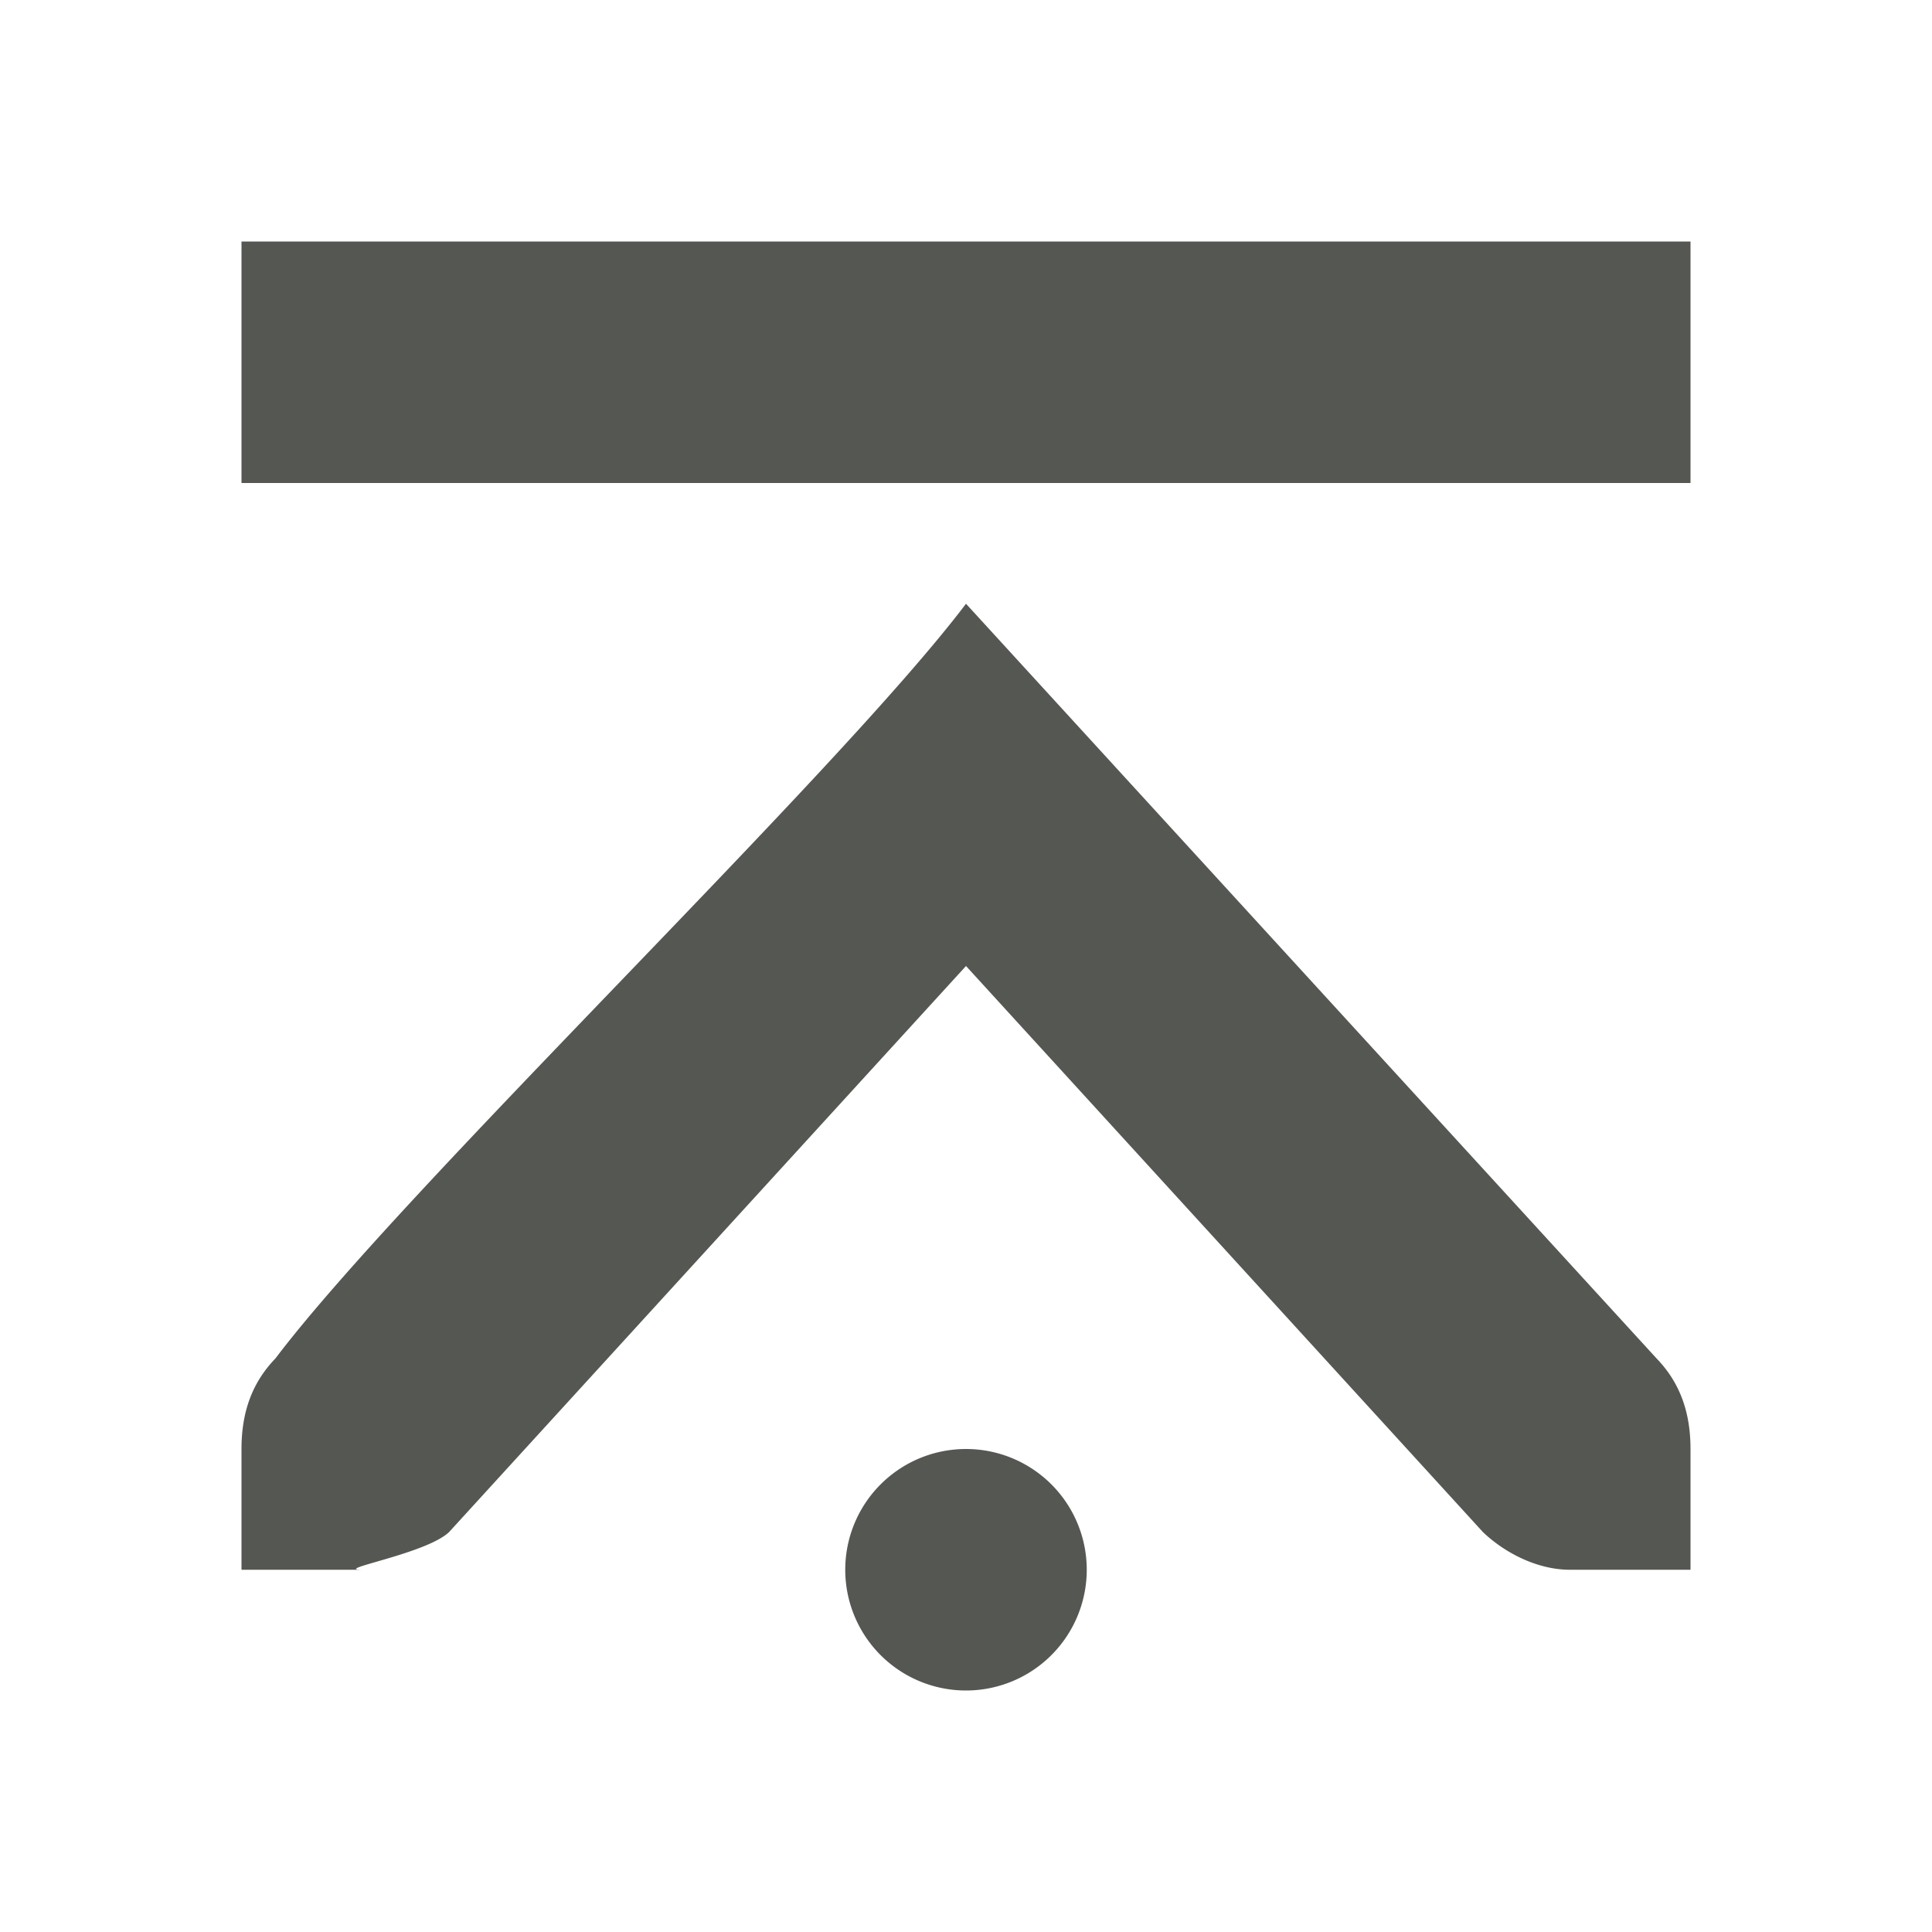 <svg xmlns="http://www.w3.org/2000/svg" viewBox="0 0 16 16">
  <path
     style="fill:#555753"
     d="m 14,13 h -1 c -0.257,0 -0.528,-0.13 -0.719,-0.312 L 8,8 3.719,12.688 C 3.528,12.87 2.743,13 3,13 H 2 V 12.586 12 C 2,11.691 2.09,11.448 2.281,11.25 3.354,9.833 6.927,6.417 8,5 l 5.719,6.25 C 13.91,11.448 14,11.691 14,12 v 0.586 z M 14,4 H 2 V 2 h 12 z m -5,9 a 1,1 0 0 1 -1,1 1,1 0 0 1 -1,-1 1,1 0 0 1 1,-1 1,1 0 0 1 1,1 z"
     />
</svg>

